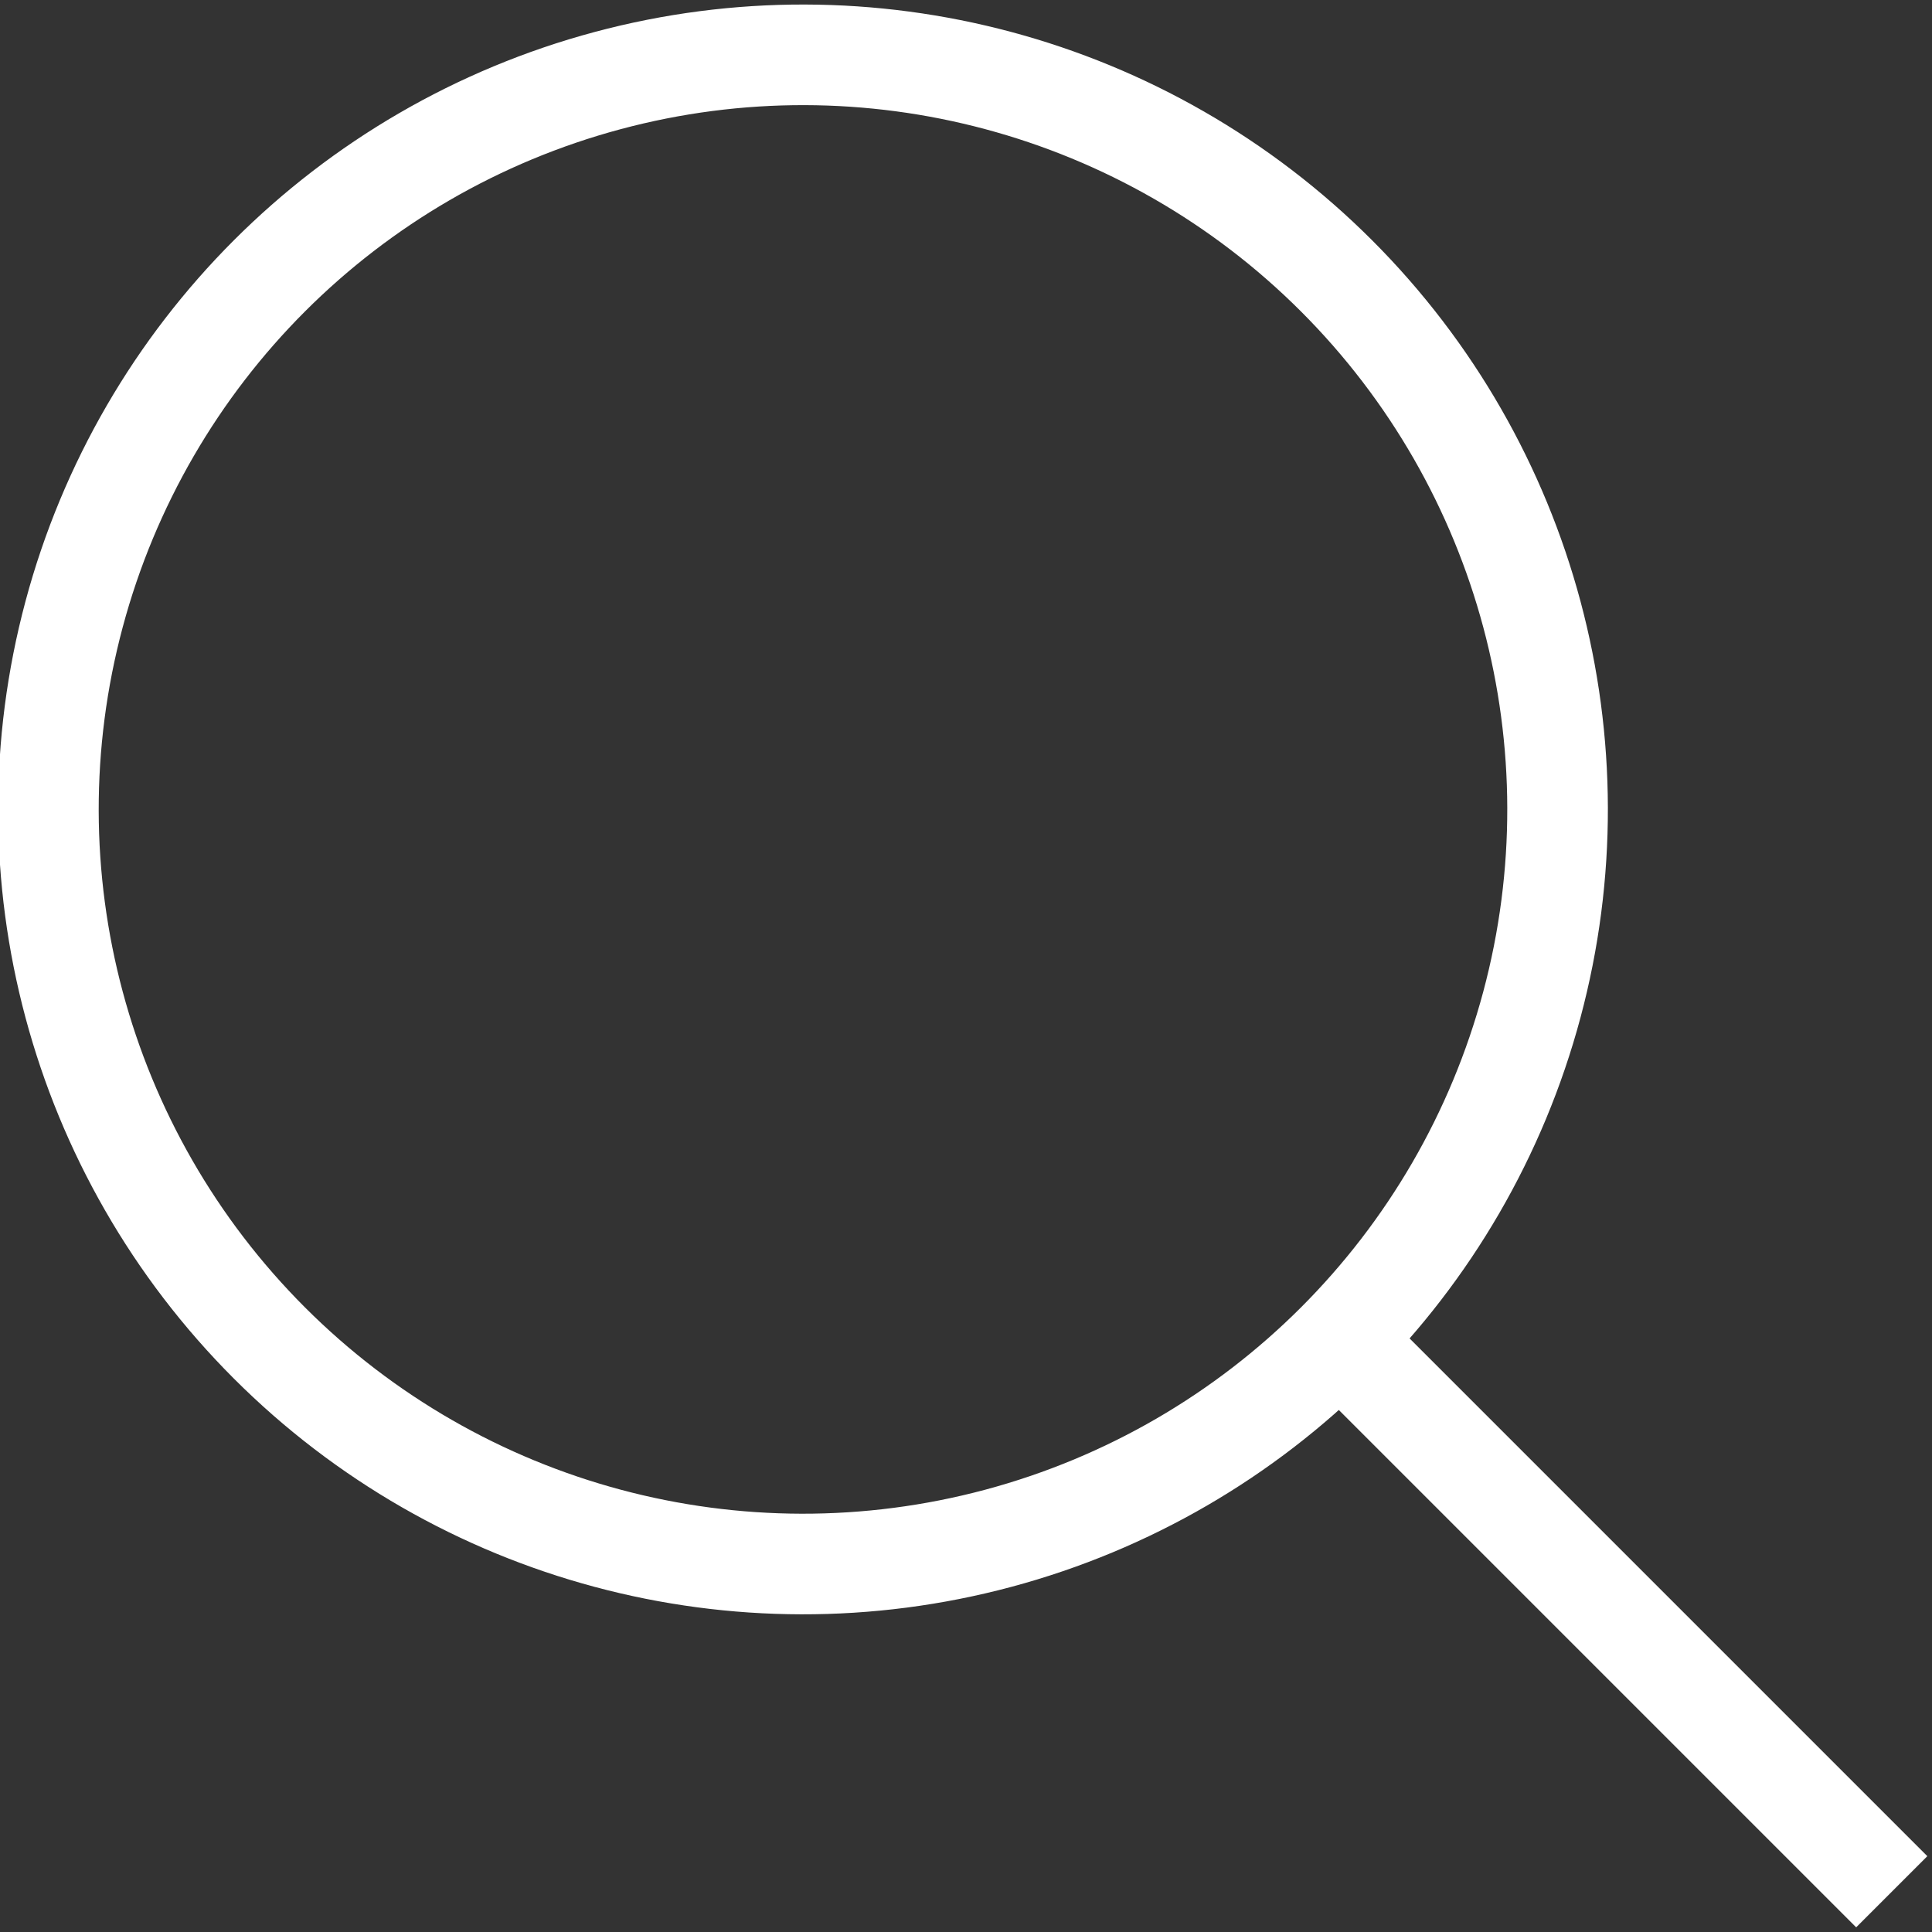 <svg version="1.1"
	 xmlns="http://www.w3.org/2000/svg" xmlns:xlink="http://www.w3.org/1999/xlink" xmlns:a="http://ns.adobe.com/AdobeSVGViewerExtensions/3.0/"
	 x="0px" y="0px" width="19.2px" height="19.2px" viewBox="0 0 19.2 19.2" style="enable-background:new 0 0 19.2 19.2;"
	 xml:space="preserve">
<rect x="0" y="0" width="19.2" height="19.2" fill="#333333" stroke="none"/>
<style type="text/css">
	.st0{fill:none;stroke:#ffffff;stroke-miterlimit:10;}
</style>
<defs>
</defs>
<g>
	<ellipse transform="matrix(0.707 -0.707 0.707 0.707 -3.332 8.044)" class="st0" cx="8" cy="8" rx="7.5" ry="7.5"/>
	<line class="st0" x1="13.4" y1="13.4" x2="18.8" y2="18.8"/>
</g>
</svg>
